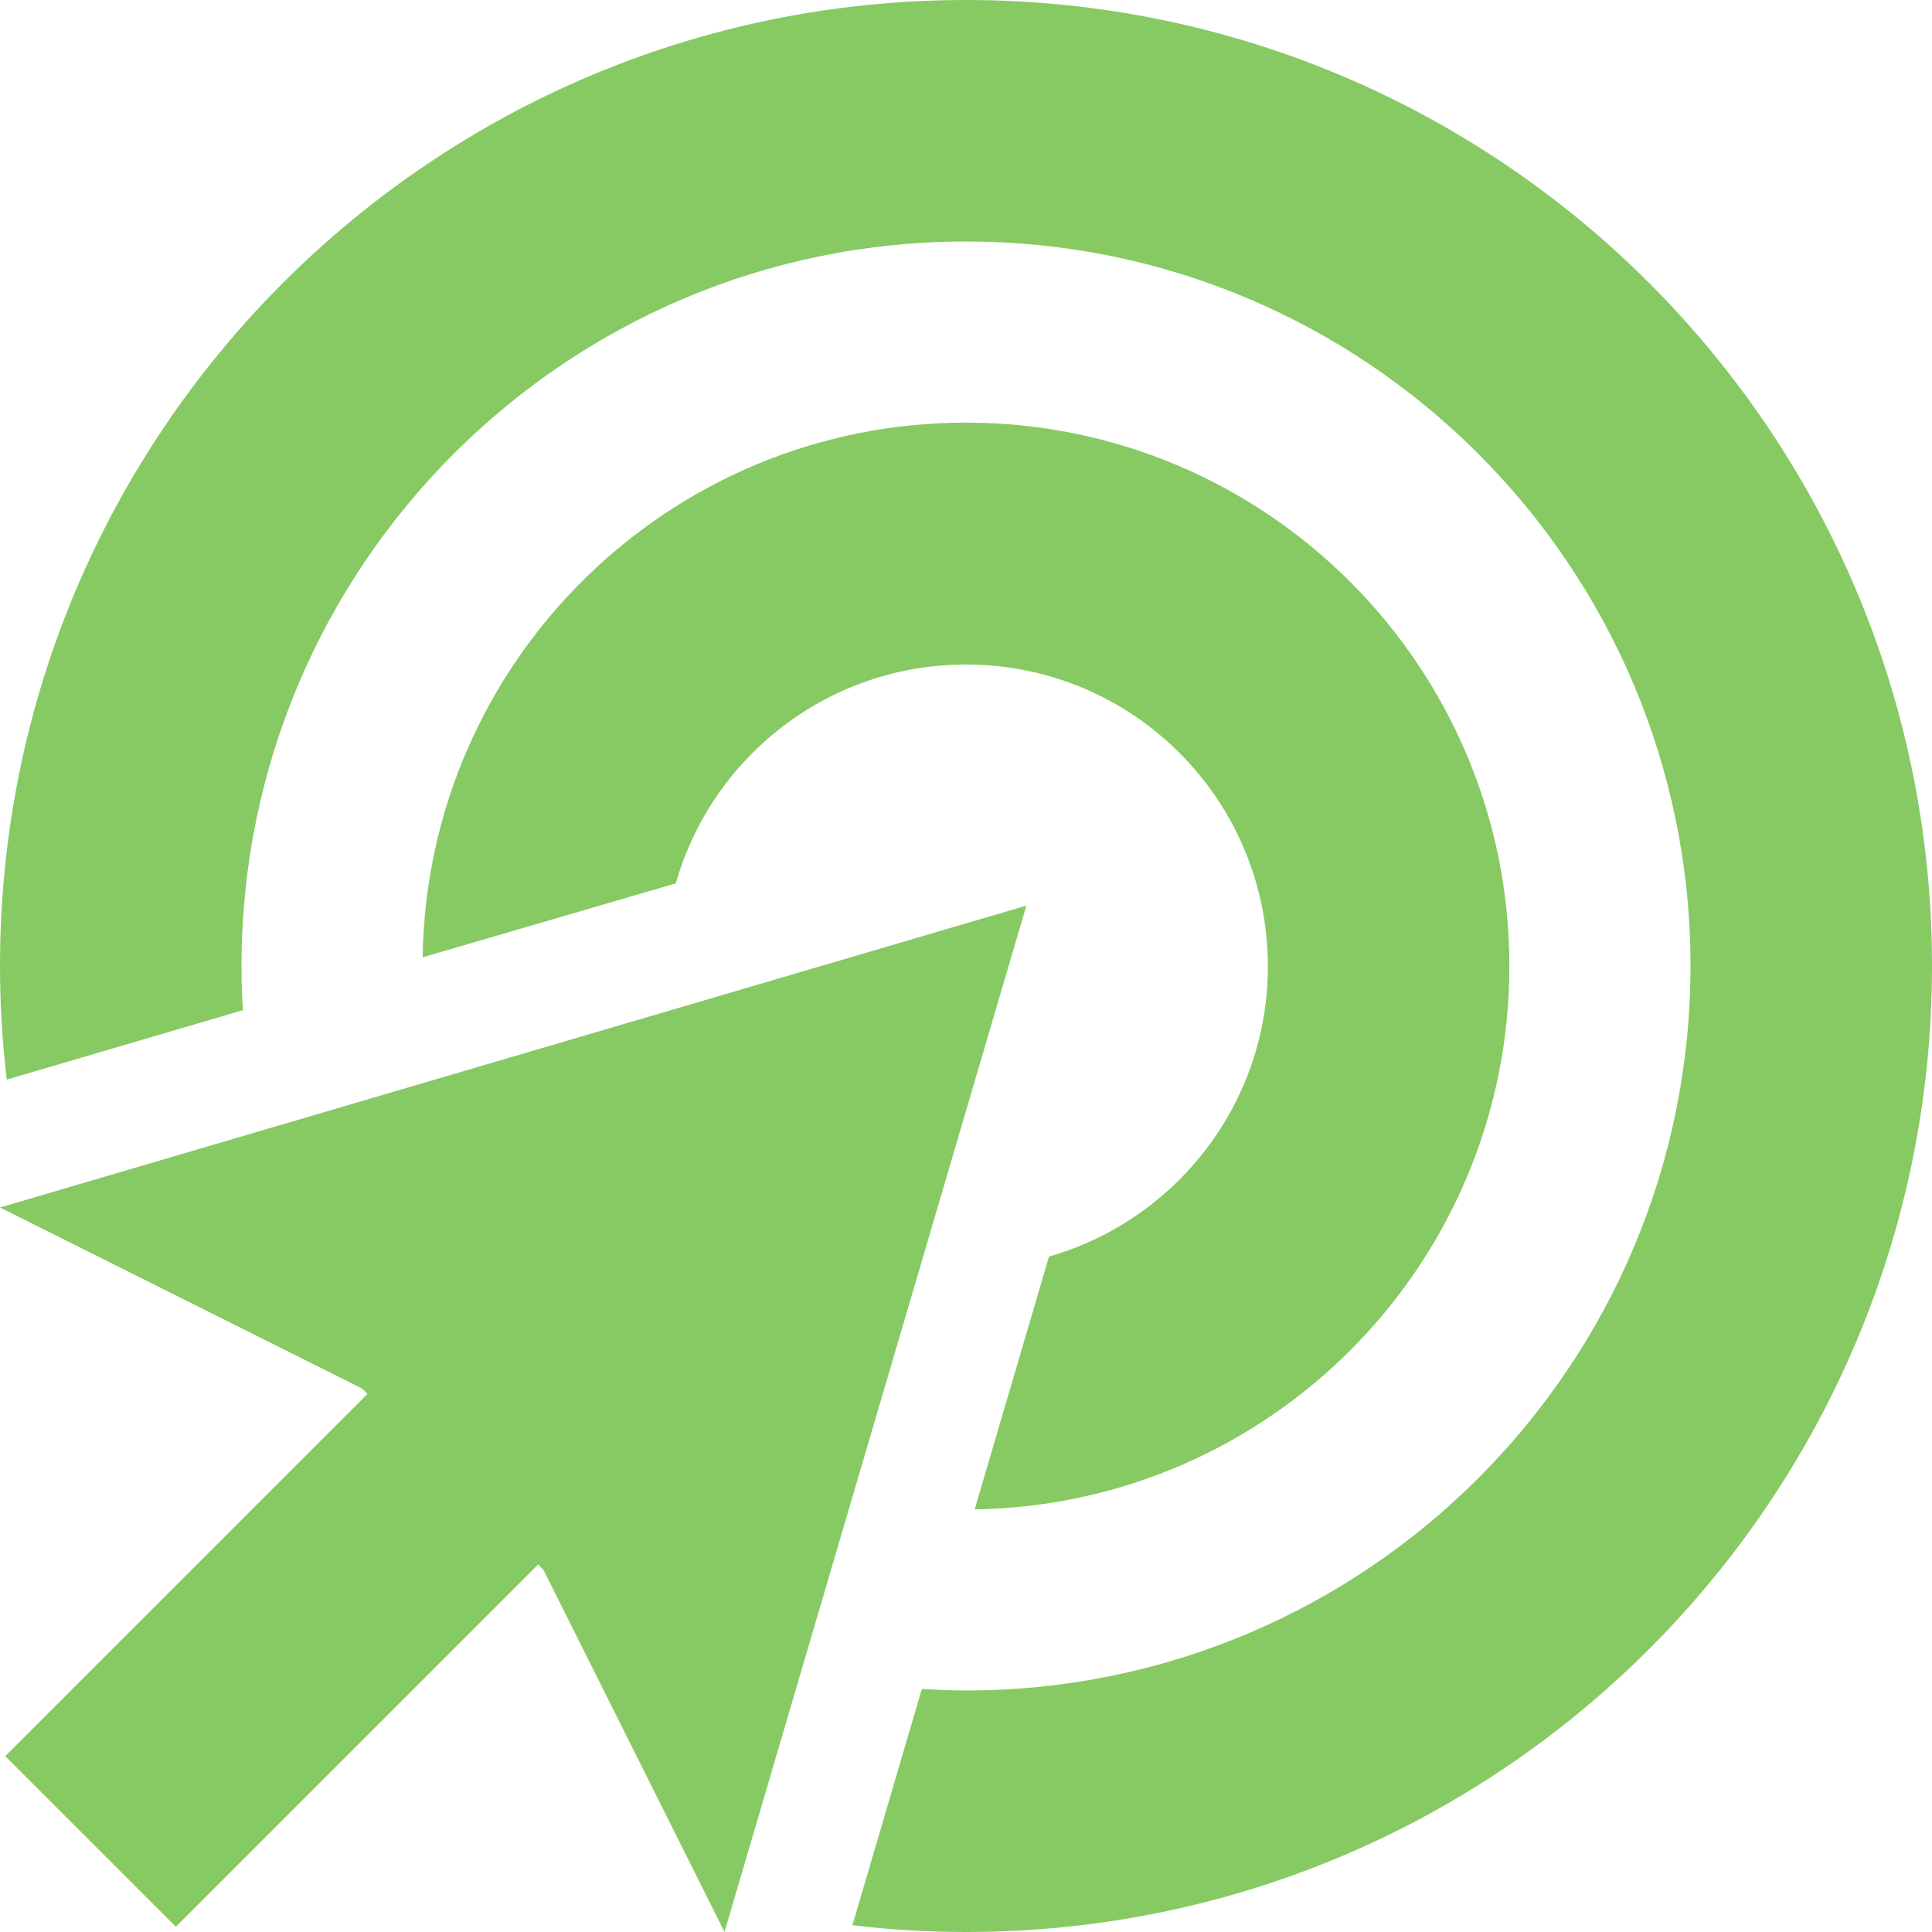 <?xml version="1.0" encoding="UTF-8"?> <!-- Generator: Adobe Illustrator 26.5.0, SVG Export Plug-In . SVG Version: 6.00 Build 0) --> <svg xmlns="http://www.w3.org/2000/svg" xmlns:xlink="http://www.w3.org/1999/xlink" version="1.1" id="Layer_1" x="0px" y="0px" viewBox="0 0 512 512" style="enable-background:new 0 0 512 512;" xml:space="preserve"> <style type="text/css"> .st0{fill:#87CA63;} </style> <path class="st0" d="M256,448c106,0,192-86,192-192S362,64,256,64S64,150,64,256c0,3.9,0.1,7.8,0.4,11.7L1.8,286.1 C0.6,276.2,0,266.2,0,256C0,114.6,114.6,0,256,0s256,114.6,256,256S397.4,512,256,512c-10.2,0-20.2-0.6-30.1-1.8l18.4-62.6 C248.2,447.8,252.1,448,256,448L256,448z M258.3,400l19.7-67c33.5-9.6,58-40.4,58-76.9c0-44.2-35.8-80-80-80 c-36.5,0-67.4,24.5-76.9,58L112,253.7c1.2-78.5,65.2-141.7,144-141.7c79.5,0,144,64.5,144,144C400,334.8,336.8,398.8,258.3,400z M0,320l272-80l-80,272l-48-96l-1.4-1.4l-96,96L1.4,465.4l96-96L96,368L0,320z"></path> </svg> 